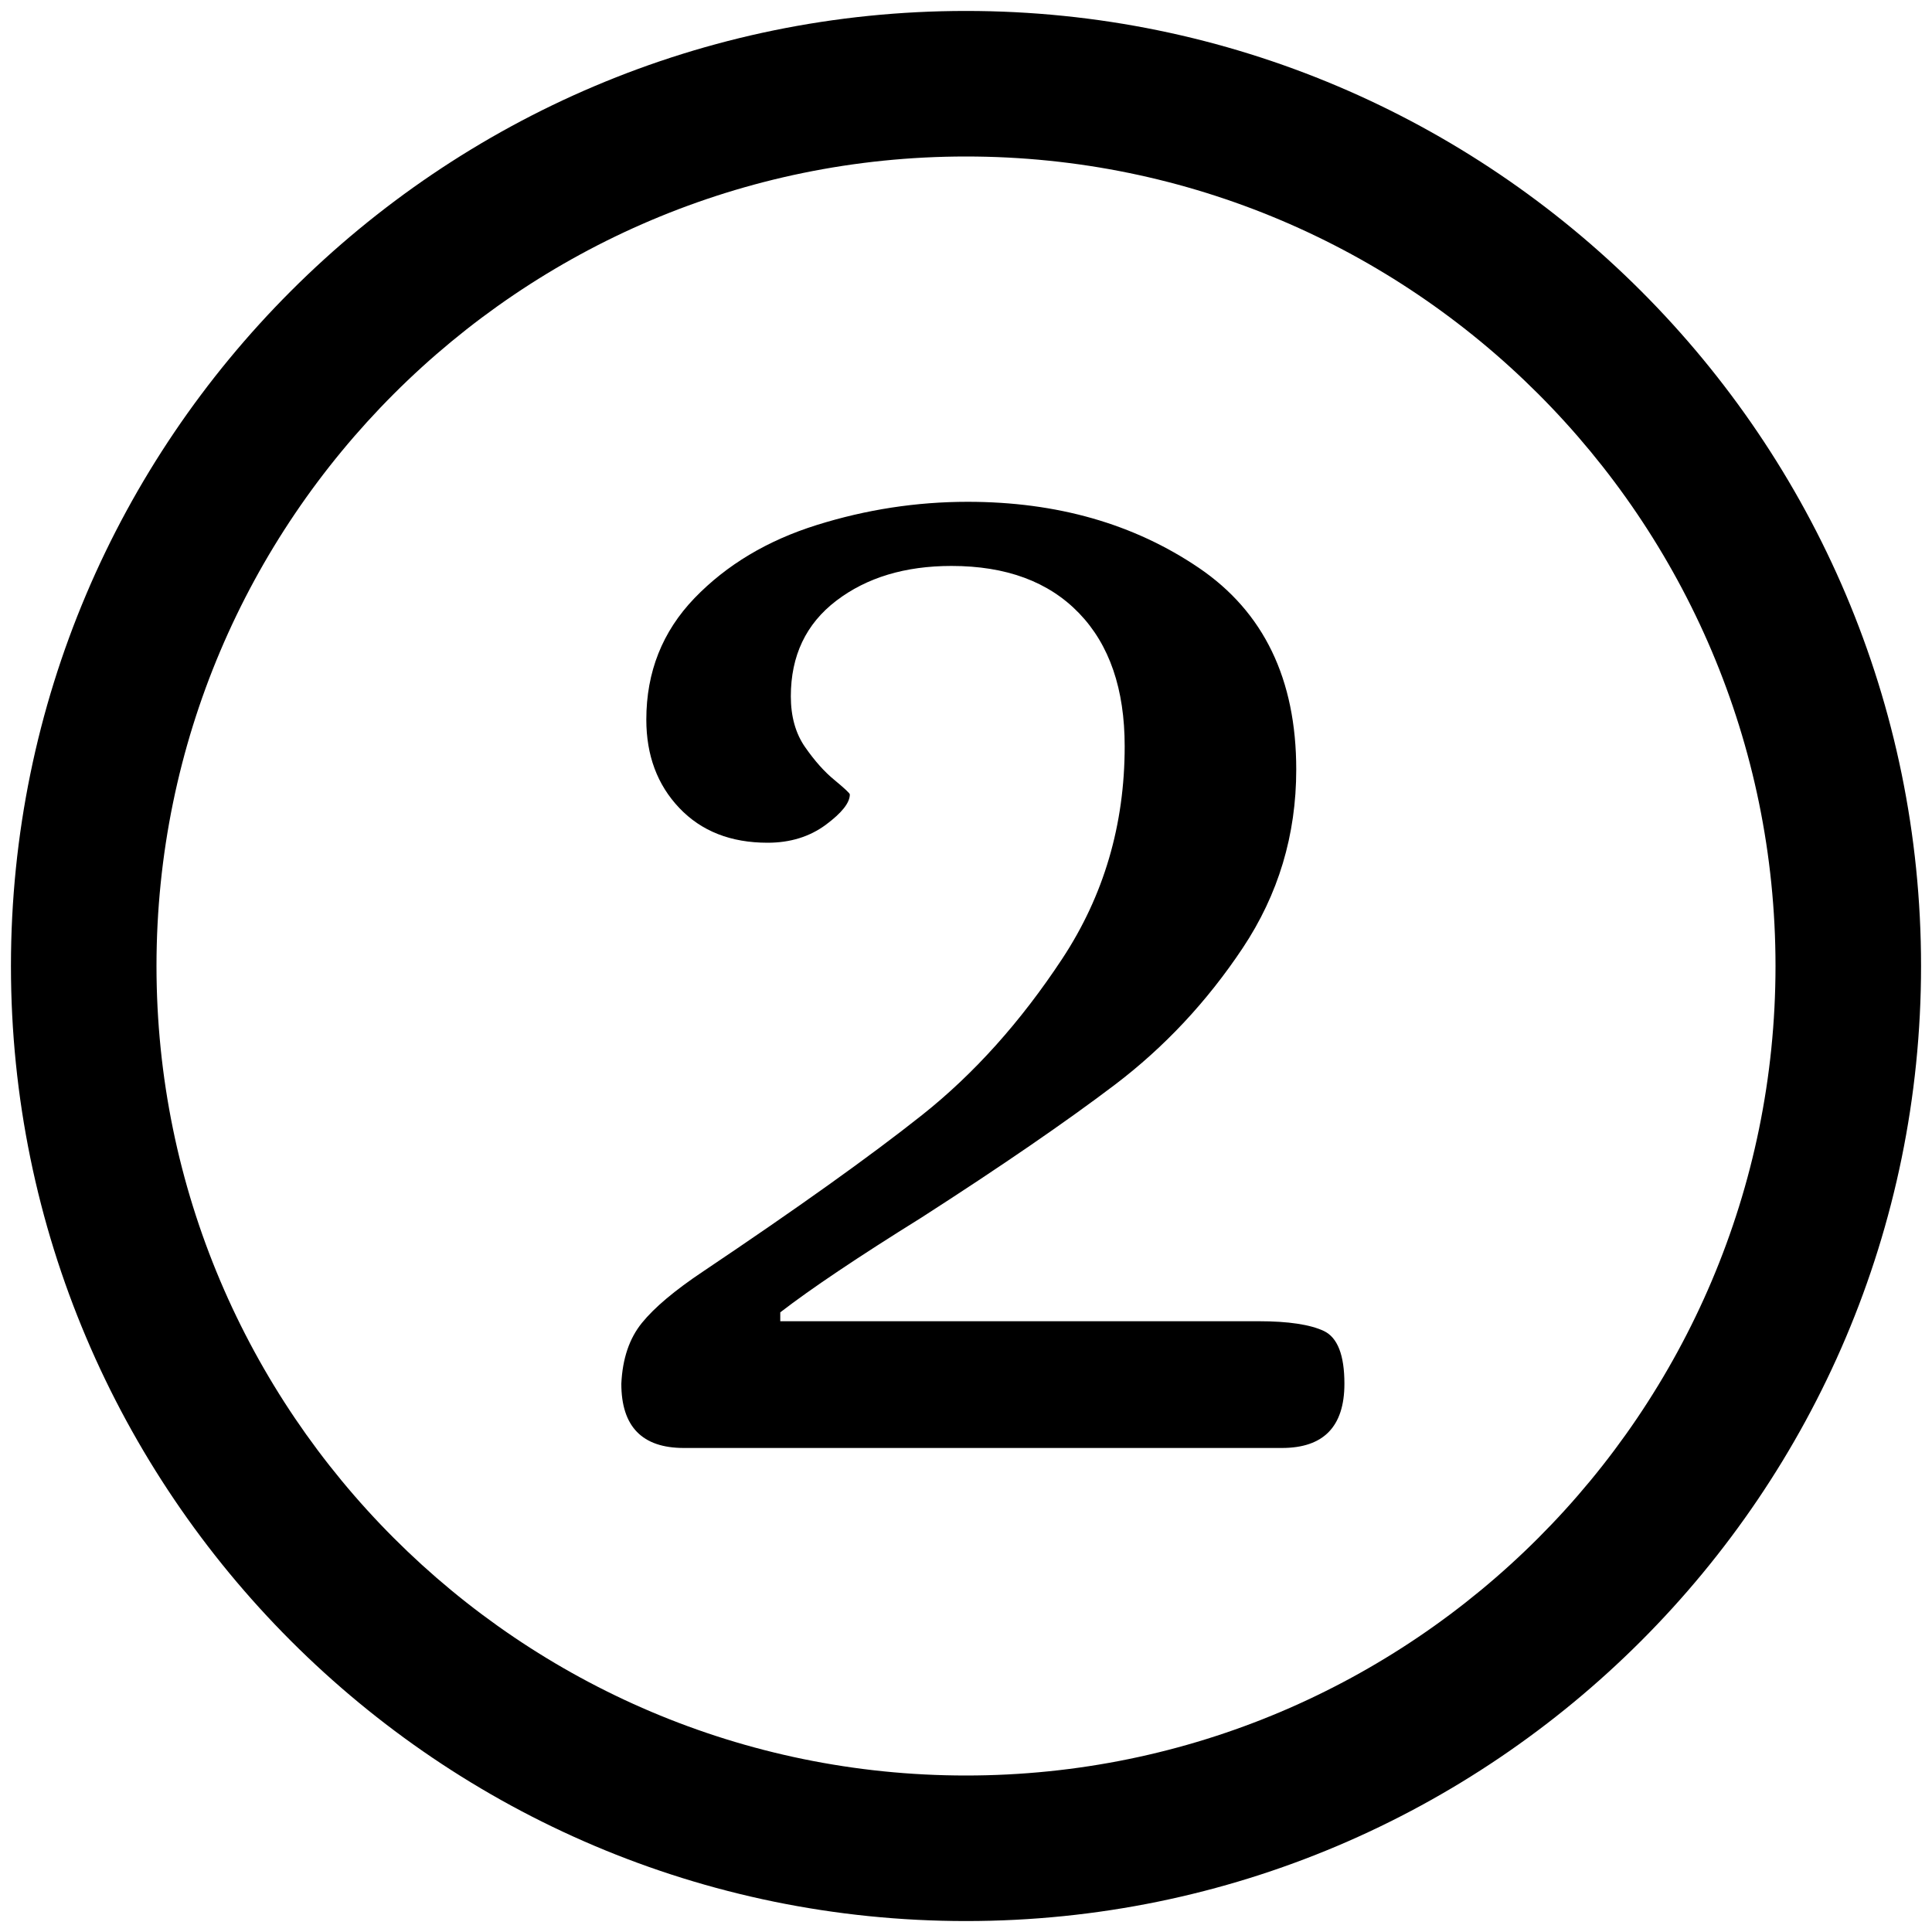 <?xml version="1.0" encoding="UTF-8"?> <svg xmlns="http://www.w3.org/2000/svg" viewBox="0 0 150 150" style="enable-background:new 0 0 150 150" xml:space="preserve"><path d="M75 149.15C34.11 149.15.85 115.88.85 75 .85 34.11 34.11.85 75 .85S149.15 34.11 149.15 75 115.89 149.15 75 149.15zm0-137c-34.66 0-62.85 28.2-62.85 62.85s28.2 62.85 62.85 62.85 62.85-28.19 62.85-62.85S109.66 12.15 75 12.15z"></path><path d="M48.24 107.43c.09-1.94.62-3.51 1.59-4.71s2.56-2.54 4.78-4.02c7.3-4.9 12.96-8.94 16.98-12.13 4.02-3.19 7.65-7.23 10.88-12.13 3.23-4.9 4.85-10.4 4.85-16.5 0-4.44-1.18-7.88-3.54-10.33-2.36-2.45-5.66-3.67-9.91-3.67-3.6 0-6.58.9-8.94 2.7s-3.53 4.28-3.53 7.42c0 1.57.37 2.89 1.11 3.95s1.5 1.92 2.29 2.56c.78.65 1.18 1.02 1.18 1.11 0 .65-.62 1.43-1.87 2.36-1.25.92-2.75 1.39-4.51 1.39-2.87 0-5.15-.9-6.86-2.7s-2.56-4.09-2.56-6.86c0-3.7 1.25-6.84 3.74-9.43 2.5-2.59 5.66-4.48 9.5-5.68 3.83-1.2 7.74-1.8 11.71-1.8 6.93 0 12.91 1.71 17.95 5.13s7.56 8.64 7.56 15.66c0 5.08-1.39 9.7-4.16 13.86s-6.08 7.69-9.91 10.6c-3.84 2.91-8.85 6.35-15.04 10.33-4.9 3.05-8.55 5.5-10.95 7.35v.69h37.15c2.31 0 4 .26 5.06.76 1.06.51 1.59 1.87 1.59 4.09 0 3.33-1.62 4.99-4.85 4.99H53.09c-3.23 0-4.85-1.66-4.85-4.99z"></path></svg> 